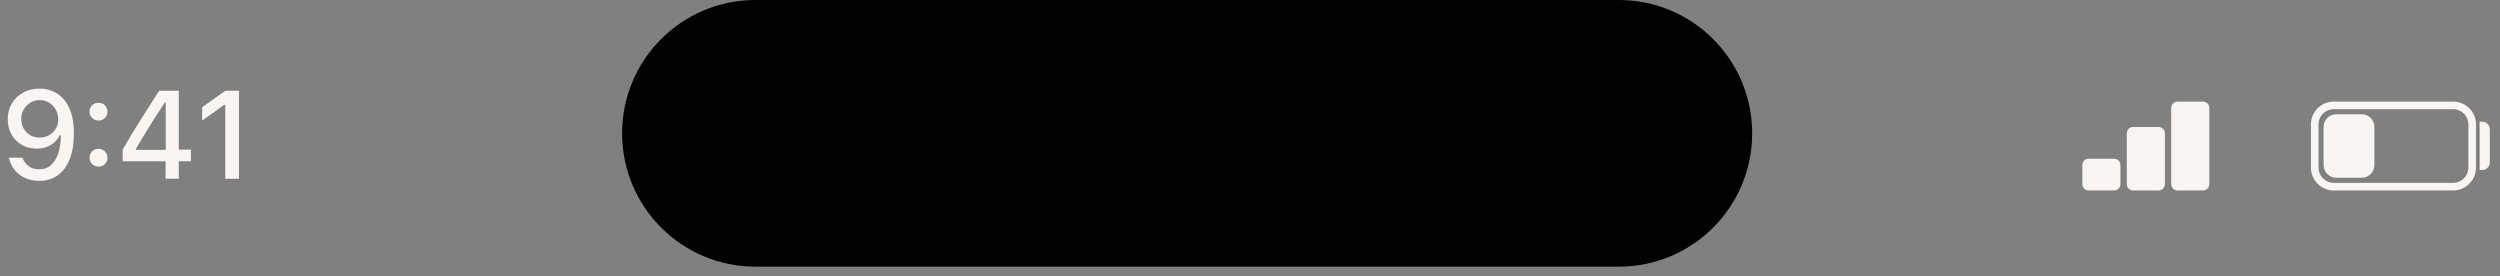 <?xml version="1.0" encoding="utf-8"?>
<svg xmlns="http://www.w3.org/2000/svg" fill="none" height="100%" overflow="visible" preserveAspectRatio="none" style="display: block;" viewBox="0 0 208 23" width="100%">
<rect x="0" y="0" width="208" height="23" fill="#808080" stroke="none"/>
<g id="UI elements">
<path d="M51.759 11.092C51.759 4.966 56.725 -0 62.852 -0H134.688C140.815 -0 145.781 4.966 145.781 11.092V11.092C145.781 17.218 140.815 22.185 134.688 22.185H62.852C56.725 22.185 51.759 17.218 51.759 11.092V11.092Z" fill="black" id="Mockup elements 08"/>
<g id="Mockup elements 07">
<path d="M3.297 7.372C3.665 7.372 4.018 7.441 4.357 7.58C4.698 7.715 5.004 7.932 5.275 8.229C5.545 8.523 5.758 8.907 5.914 9.381C6.069 9.854 6.147 10.427 6.147 11.1V11.11C6.147 11.935 6.032 12.642 5.802 13.23C5.572 13.815 5.241 14.265 4.808 14.579C4.379 14.89 3.861 15.046 3.256 15.046C2.823 15.046 2.433 14.966 2.084 14.807C1.739 14.649 1.452 14.429 1.222 14.148C0.992 13.867 0.837 13.545 0.756 13.179L0.74 13.118H1.871L1.892 13.169C1.959 13.355 2.057 13.516 2.186 13.651C2.314 13.786 2.468 13.893 2.647 13.971C2.827 14.045 3.031 14.082 3.261 14.082C3.67 14.082 4.003 13.962 4.26 13.722C4.521 13.479 4.715 13.156 4.844 12.753C4.972 12.351 5.045 11.908 5.062 11.425C5.065 11.374 5.067 11.325 5.067 11.277C5.067 11.23 5.067 11.184 5.067 11.14L4.844 9.918C4.844 9.621 4.774 9.352 4.636 9.112C4.5 8.872 4.316 8.681 4.083 8.539C3.853 8.397 3.594 8.326 3.307 8.326C3.023 8.326 2.764 8.395 2.531 8.534C2.301 8.672 2.116 8.86 1.978 9.097C1.839 9.33 1.77 9.594 1.77 9.888V9.898C1.77 10.195 1.836 10.461 1.968 10.694C2.1 10.928 2.28 11.112 2.51 11.247C2.74 11.379 3.001 11.445 3.292 11.445C3.586 11.445 3.849 11.379 4.083 11.247C4.316 11.115 4.5 10.936 4.636 10.709C4.774 10.479 4.844 10.217 4.844 9.923V9.918H5.143V11.252H4.965C4.877 11.448 4.745 11.631 4.57 11.8C4.394 11.969 4.177 12.106 3.92 12.211C3.667 12.312 3.374 12.363 3.043 12.363C2.58 12.363 2.167 12.258 1.805 12.048C1.444 11.835 1.16 11.546 0.953 11.181C0.747 10.812 0.644 10.395 0.644 9.928V9.918C0.644 9.428 0.757 8.992 0.984 8.61C1.214 8.224 1.528 7.921 1.927 7.702C2.33 7.482 2.786 7.372 3.297 7.372Z" fill="#F8F5F3"/>
<path d="M8.196 13.864C7.987 13.864 7.809 13.791 7.664 13.646C7.522 13.501 7.451 13.326 7.451 13.124C7.451 12.914 7.522 12.738 7.664 12.596C7.809 12.454 7.987 12.383 8.196 12.383C8.409 12.383 8.587 12.454 8.729 12.596C8.871 12.738 8.942 12.914 8.942 13.124C8.942 13.326 8.871 13.501 8.729 13.646C8.587 13.791 8.409 13.864 8.196 13.864ZM8.196 10.03C7.987 10.03 7.809 9.957 7.664 9.812C7.522 9.666 7.451 9.492 7.451 9.289C7.451 9.08 7.522 8.904 7.664 8.762C7.809 8.62 7.987 8.549 8.196 8.549C8.409 8.549 8.587 8.62 8.729 8.762C8.871 8.904 8.942 9.08 8.942 9.289C8.942 9.492 8.871 9.666 8.729 9.812C8.587 9.957 8.409 10.03 8.196 10.03Z" fill="#F8F5F3"/>
<path d="M13.776 14.868V13.418H10.205V12.449C10.398 12.118 10.594 11.785 10.793 11.45C10.996 11.115 11.199 10.78 11.402 10.446C11.608 10.111 11.814 9.781 12.021 9.457C12.227 9.129 12.433 8.806 12.639 8.488C12.846 8.167 13.049 7.854 13.248 7.55H14.876V12.449H15.886V13.418H14.876V14.868H13.776ZM11.3 12.469H13.791V8.513H13.725C13.566 8.75 13.405 8.995 13.243 9.249C13.081 9.499 12.915 9.756 12.746 10.02C12.58 10.283 12.415 10.549 12.249 10.816C12.083 11.083 11.921 11.35 11.762 11.617C11.603 11.881 11.449 12.141 11.3 12.398V12.469Z" fill="#F8F5F3"/>
<path d="M18.741 14.868V8.721H18.66L16.819 10.035V8.919L18.746 7.55H19.882V14.868H18.741Z" fill="#F8F5F3"/>
</g>
<path d="M194.17 8.768H204.1C204.975 8.768 205.685 9.477 205.685 10.352V13.944C205.685 14.819 204.975 15.529 204.1 15.529H194.17C193.295 15.529 192.586 14.819 192.586 13.944V10.352C192.586 9.477 193.295 8.768 194.17 8.768Z" id="Mockup elements 06" stroke="#F8F5F3" stroke-width="0.634"/>
<path d="M206.307 10.121L206.518 10.121C206.869 10.121 207.152 10.405 207.152 10.755V13.51C207.152 13.86 206.869 14.144 206.518 14.144H206.307V10.121Z" fill="#F8F5F3" id="Mockup elements 05"/>
<path d="M193.323 10.562C193.323 9.978 193.796 9.505 194.38 9.505H196.493C197.076 9.505 197.549 9.978 197.549 10.562V13.731C197.549 14.315 197.076 14.787 196.493 14.787H194.38C193.796 14.787 193.323 14.315 193.323 13.731V10.562Z" fill="#F8F5F3" id="Mockup elements 04"/>
<path d="M179.59 10.564C179.882 10.564 180.118 10.8 180.118 11.092L180.118 15.318C180.118 15.61 179.882 15.846 179.59 15.846L177.477 15.846C177.185 15.846 176.949 15.61 176.949 15.318L176.949 11.092C176.949 10.8 177.185 10.564 177.477 10.564L179.59 10.564Z" fill="#F8F5F3" id="Mockup elements 03"/>
<path d="M175.894 13.205C176.185 13.205 176.422 13.442 176.422 13.734L176.422 15.318C176.422 15.61 176.185 15.847 175.894 15.847L173.781 15.847C173.489 15.847 173.252 15.61 173.252 15.318L173.252 13.734C173.252 13.442 173.489 13.205 173.781 13.205L175.894 13.205Z" fill="#F8F5F3" id="Mockup elements 02"/>
<path d="M183.286 8.451C183.578 8.451 183.814 8.687 183.814 8.979L183.814 15.317C183.814 15.609 183.578 15.846 183.286 15.846L181.173 15.846C180.881 15.846 180.645 15.609 180.645 15.317L180.645 8.979C180.645 8.687 180.881 8.451 181.173 8.451L183.286 8.451Z" fill="#F8F5F3" id="Mockup elements 01"/>
</g>
</svg>